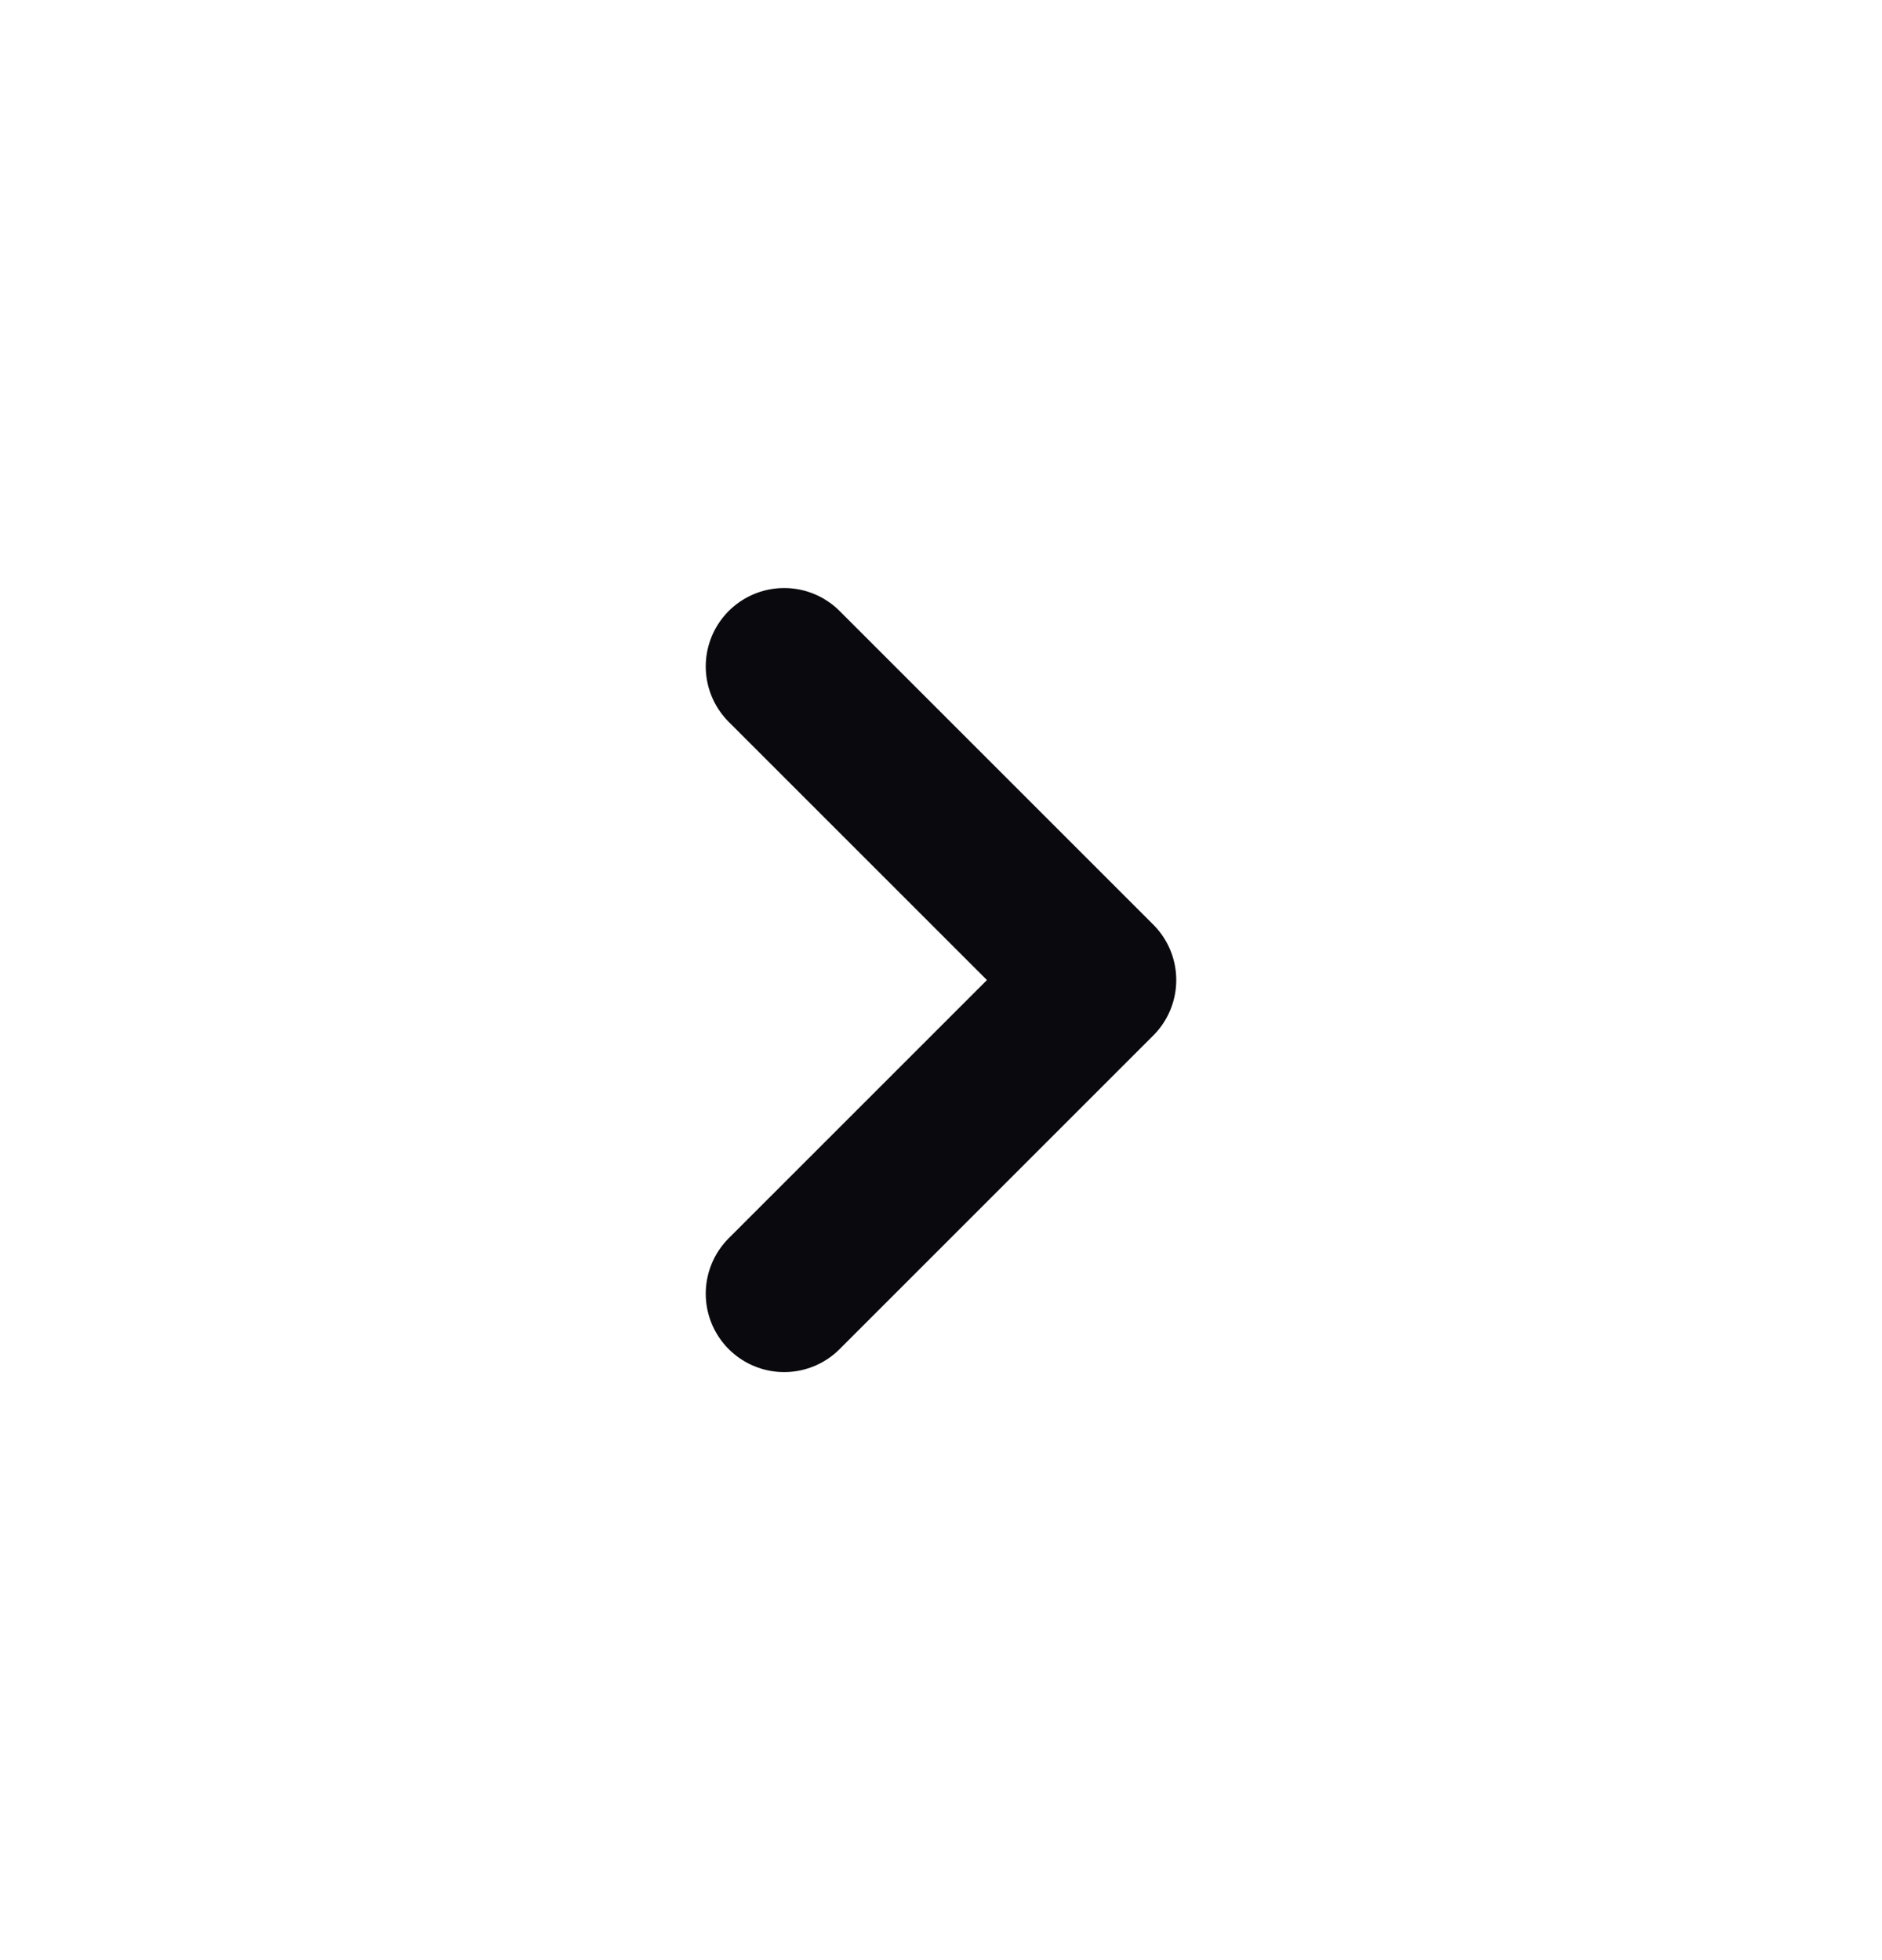 <svg width="24" height="25" viewBox="0 0 24 25" fill="none" xmlns="http://www.w3.org/2000/svg">
<g id="Group">
<path id="Vector" d="M10 8.5L14 12.5L10 16.5" stroke="#09090E" stroke-width="2" stroke-linecap="round" stroke-linejoin="round"/>
</g>
</svg>

